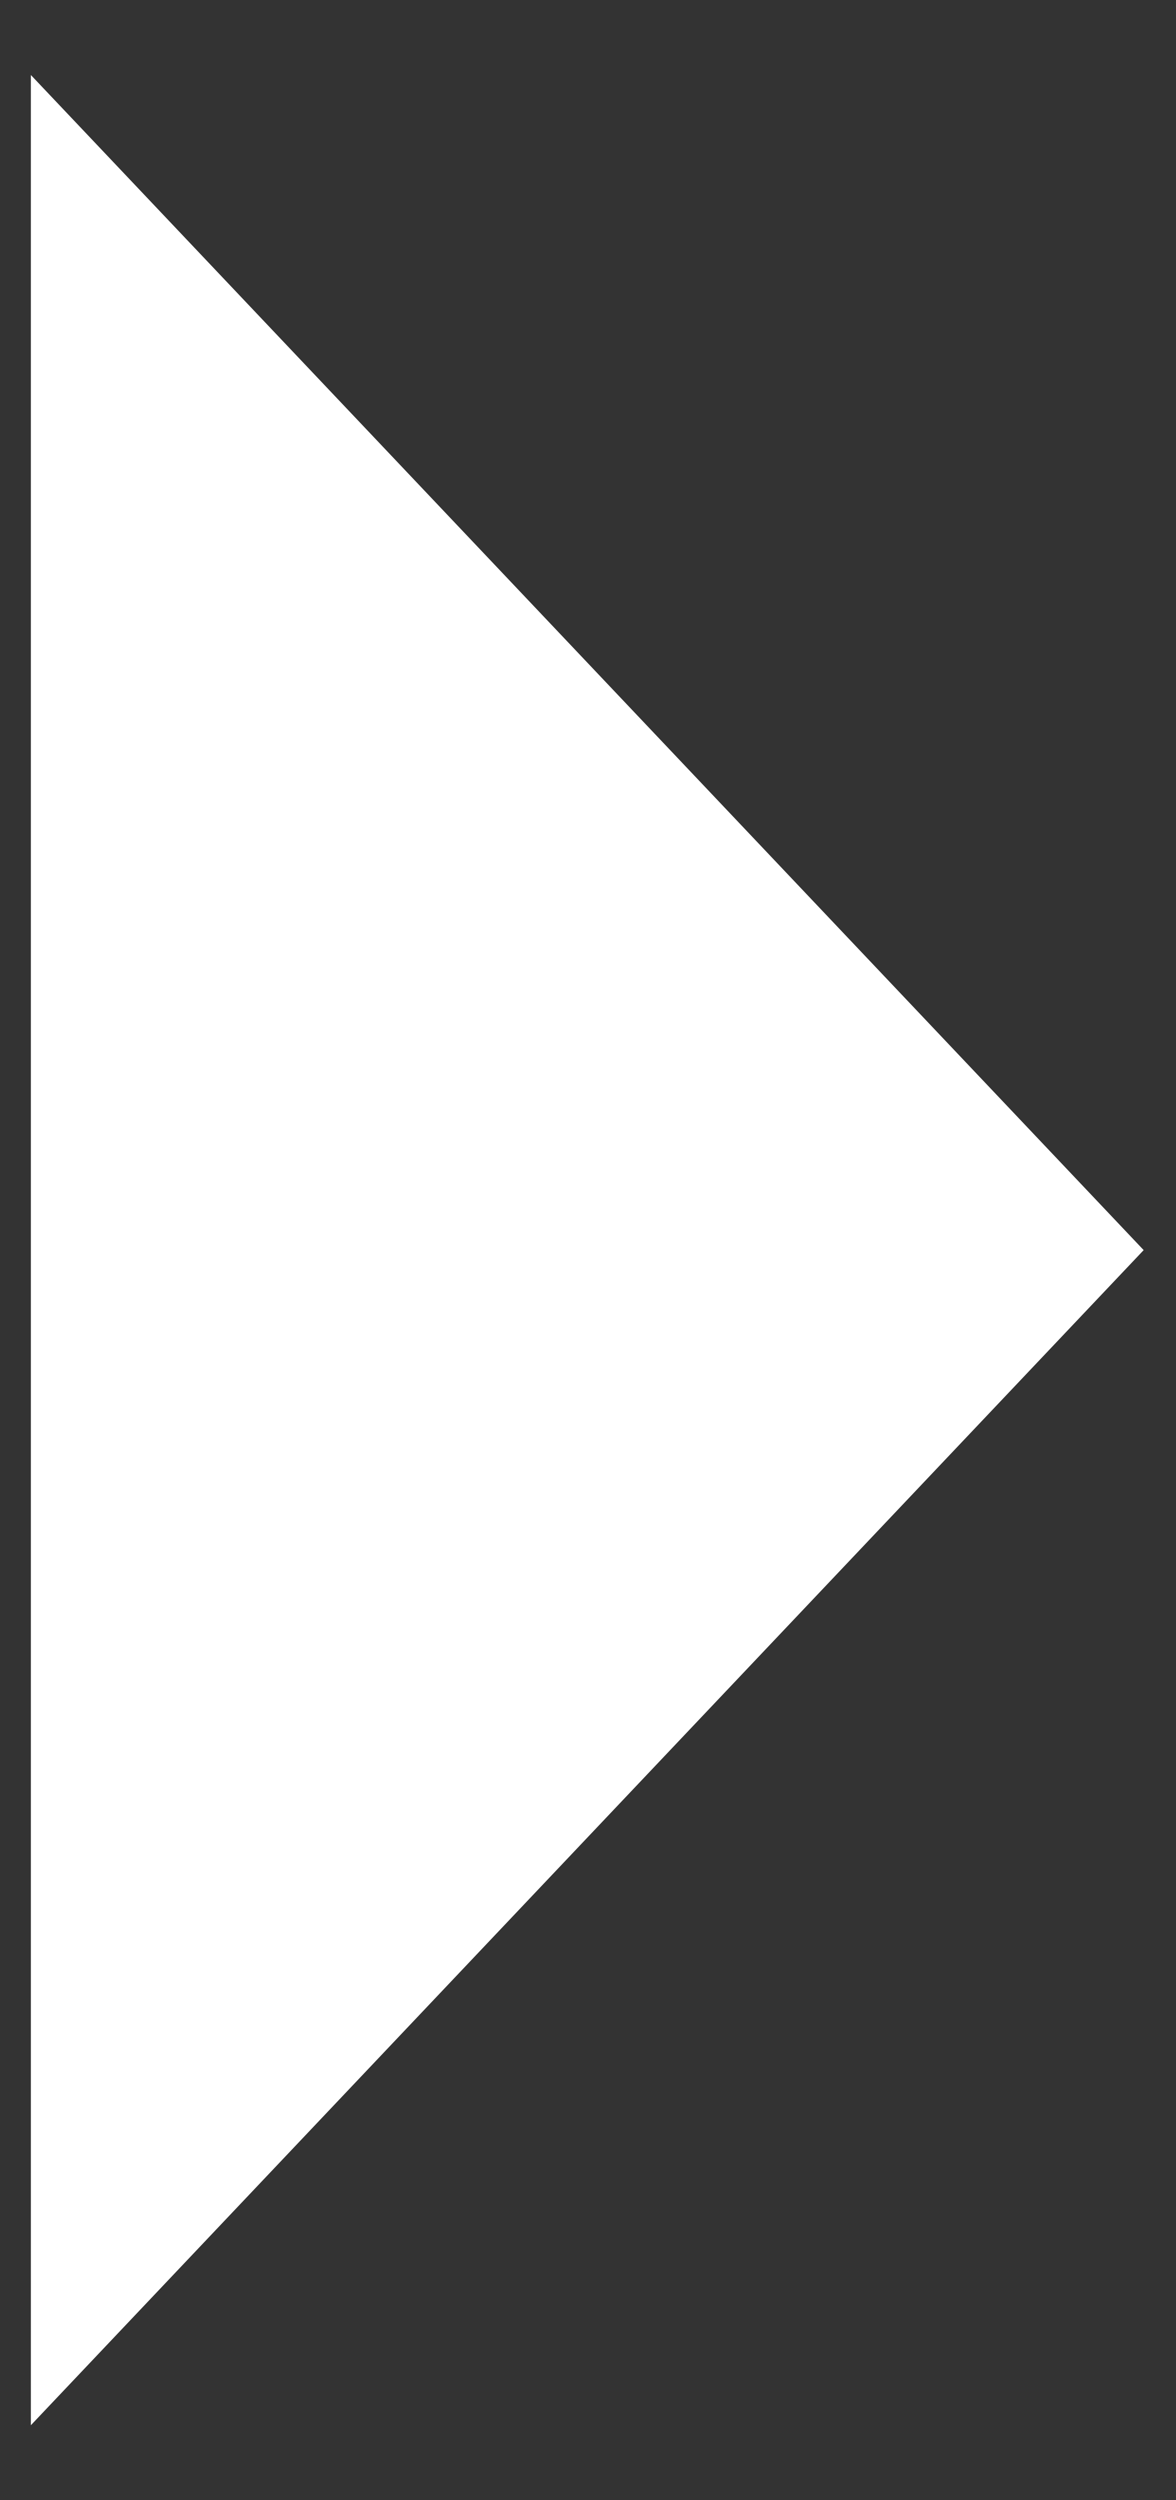 <svg xmlns="http://www.w3.org/2000/svg" viewBox="0 0 8 17" width="8" height="17">
	<rect x="0" y="0" width="8" height="17" fill="#333333" stroke="none"/>
	<style>
		tspan { white-space:pre }
		.shp0 { fill: #ffffff } 
	</style>
	<path id="Rectangle 1053 copy 18" class="shp0" d="M0.21,16.49l7.57,-7.99l-7.57,-7.99z" />
</svg>